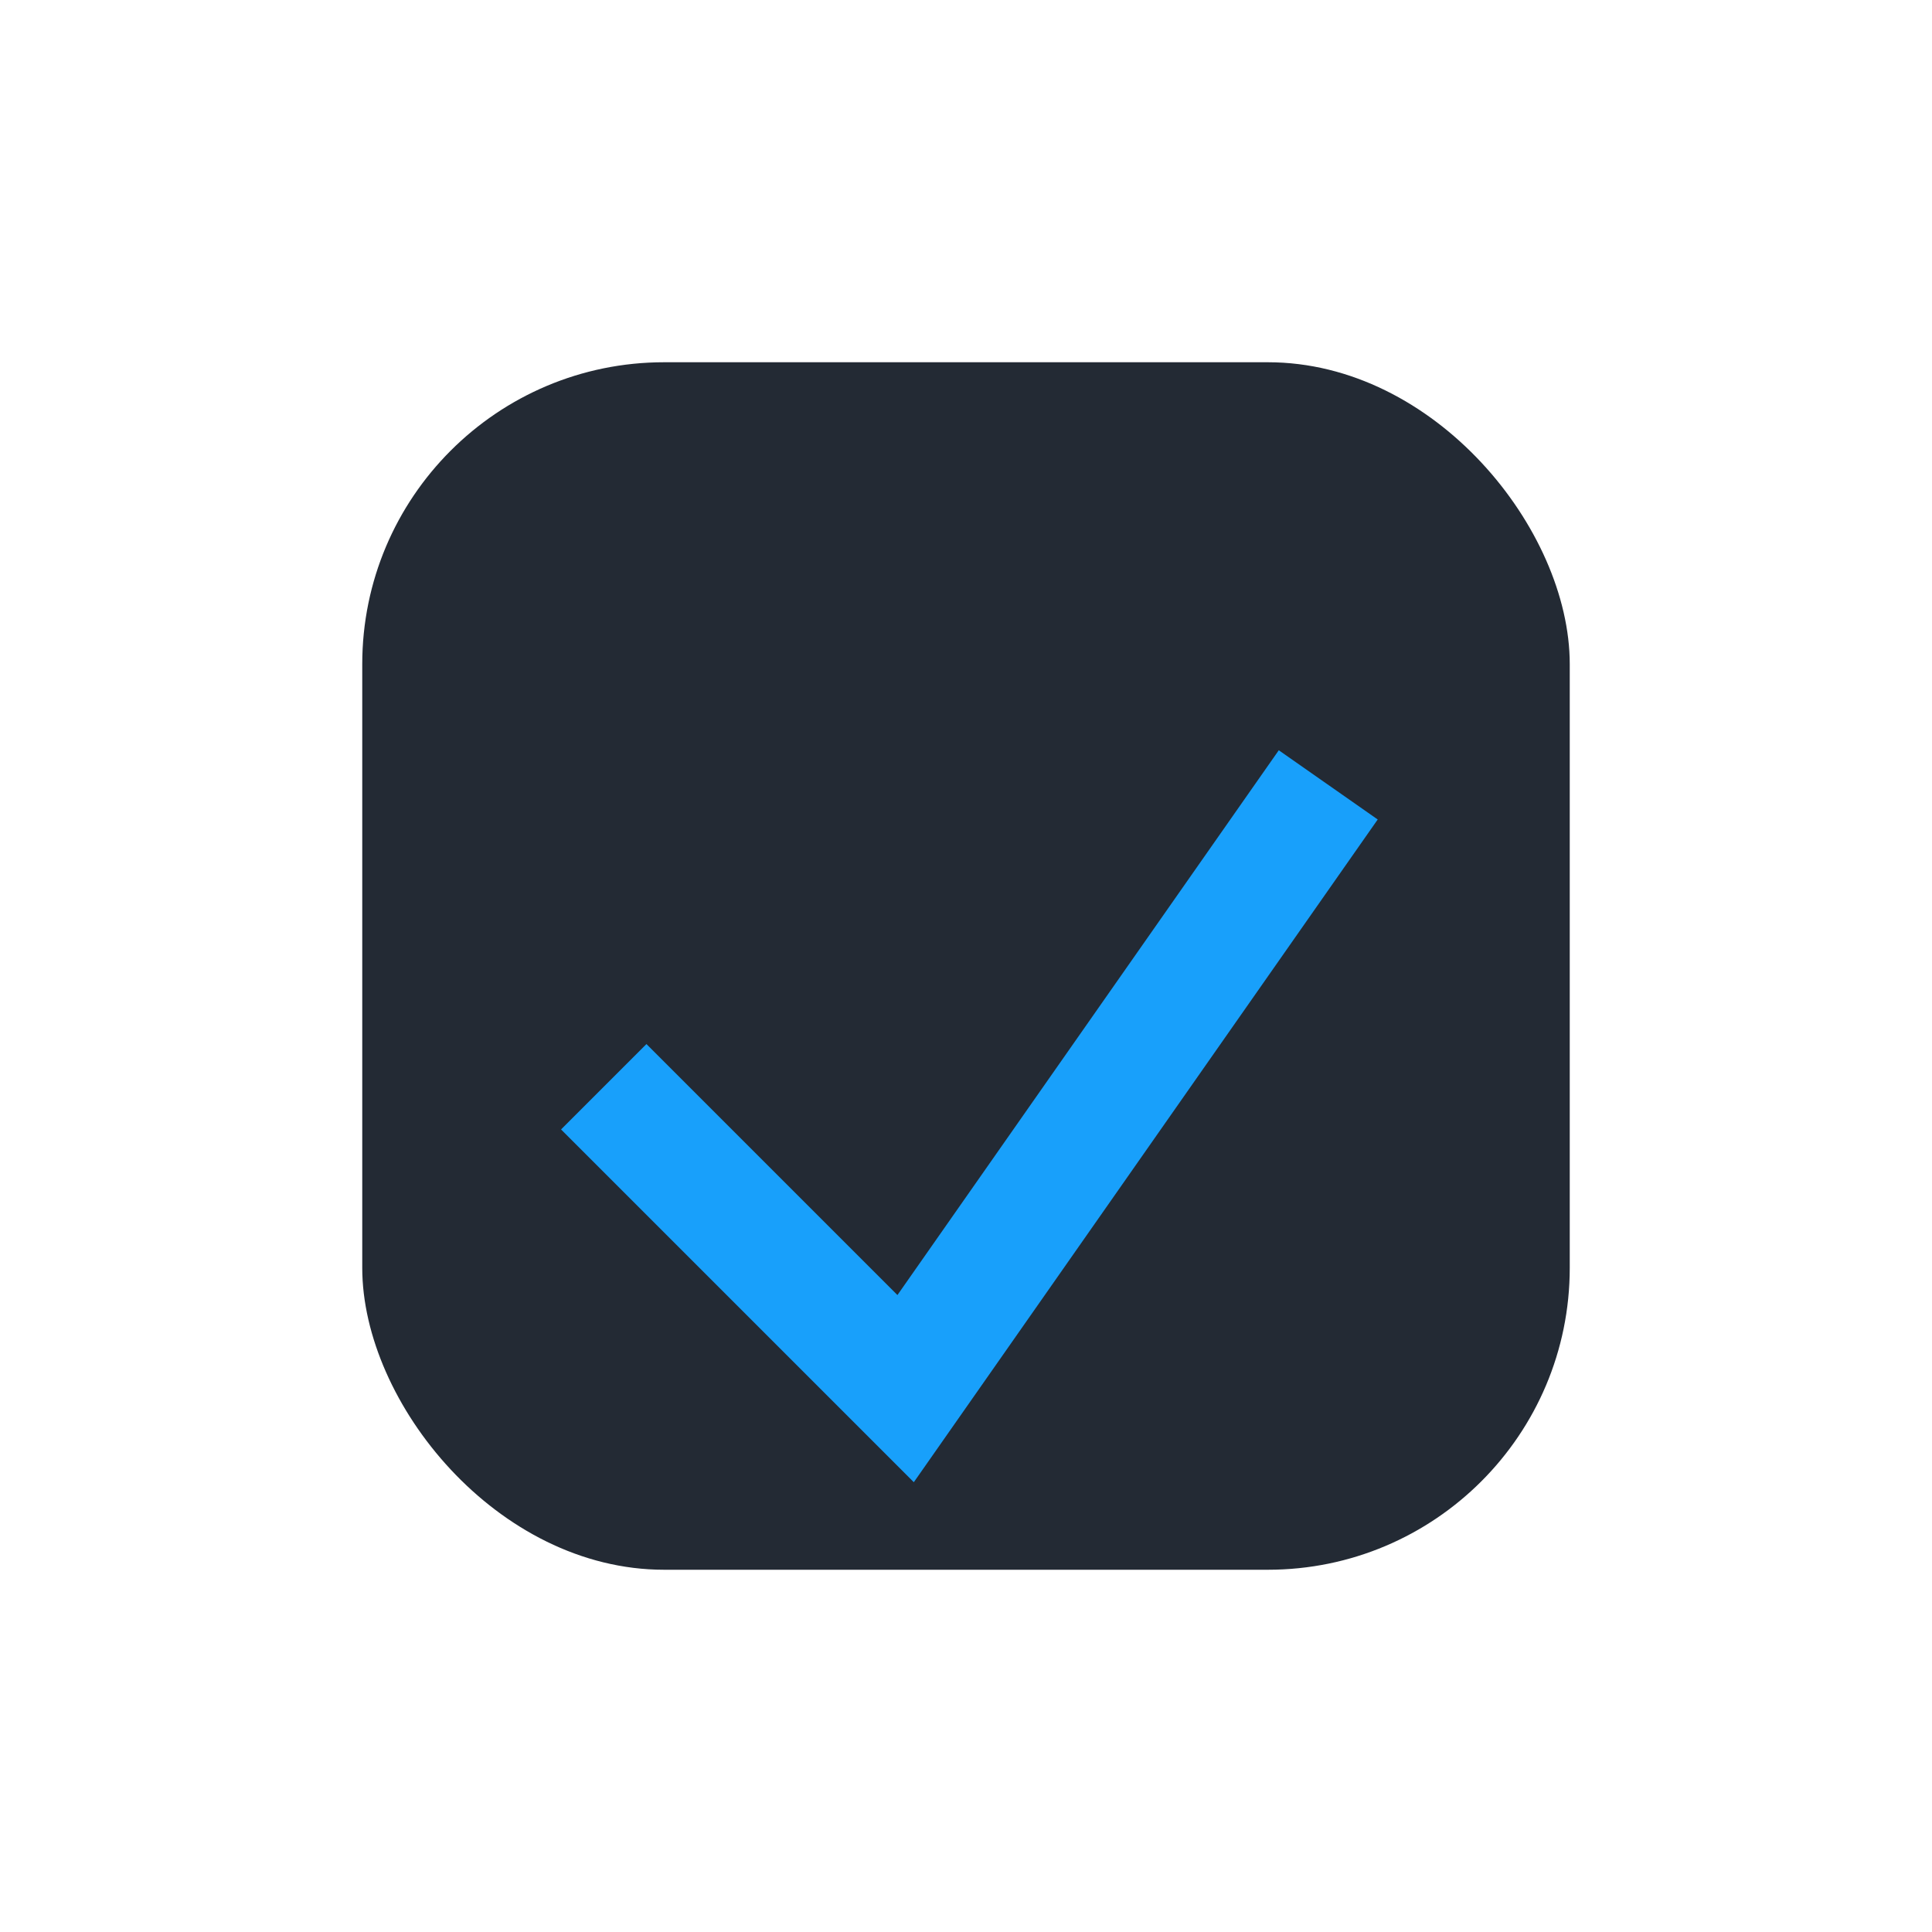 <?xml version="1.0" encoding="UTF-8"?>
<svg xmlns="http://www.w3.org/2000/svg" width="32" height="32" viewBox="0 0 32 32"><rect x="6" y="6" width="20" height="20" rx="5" fill="#232A34"/><polyline points="10,18 15,23 22,13" fill="none" stroke="#18A0FB" stroke-width="2"/></svg>